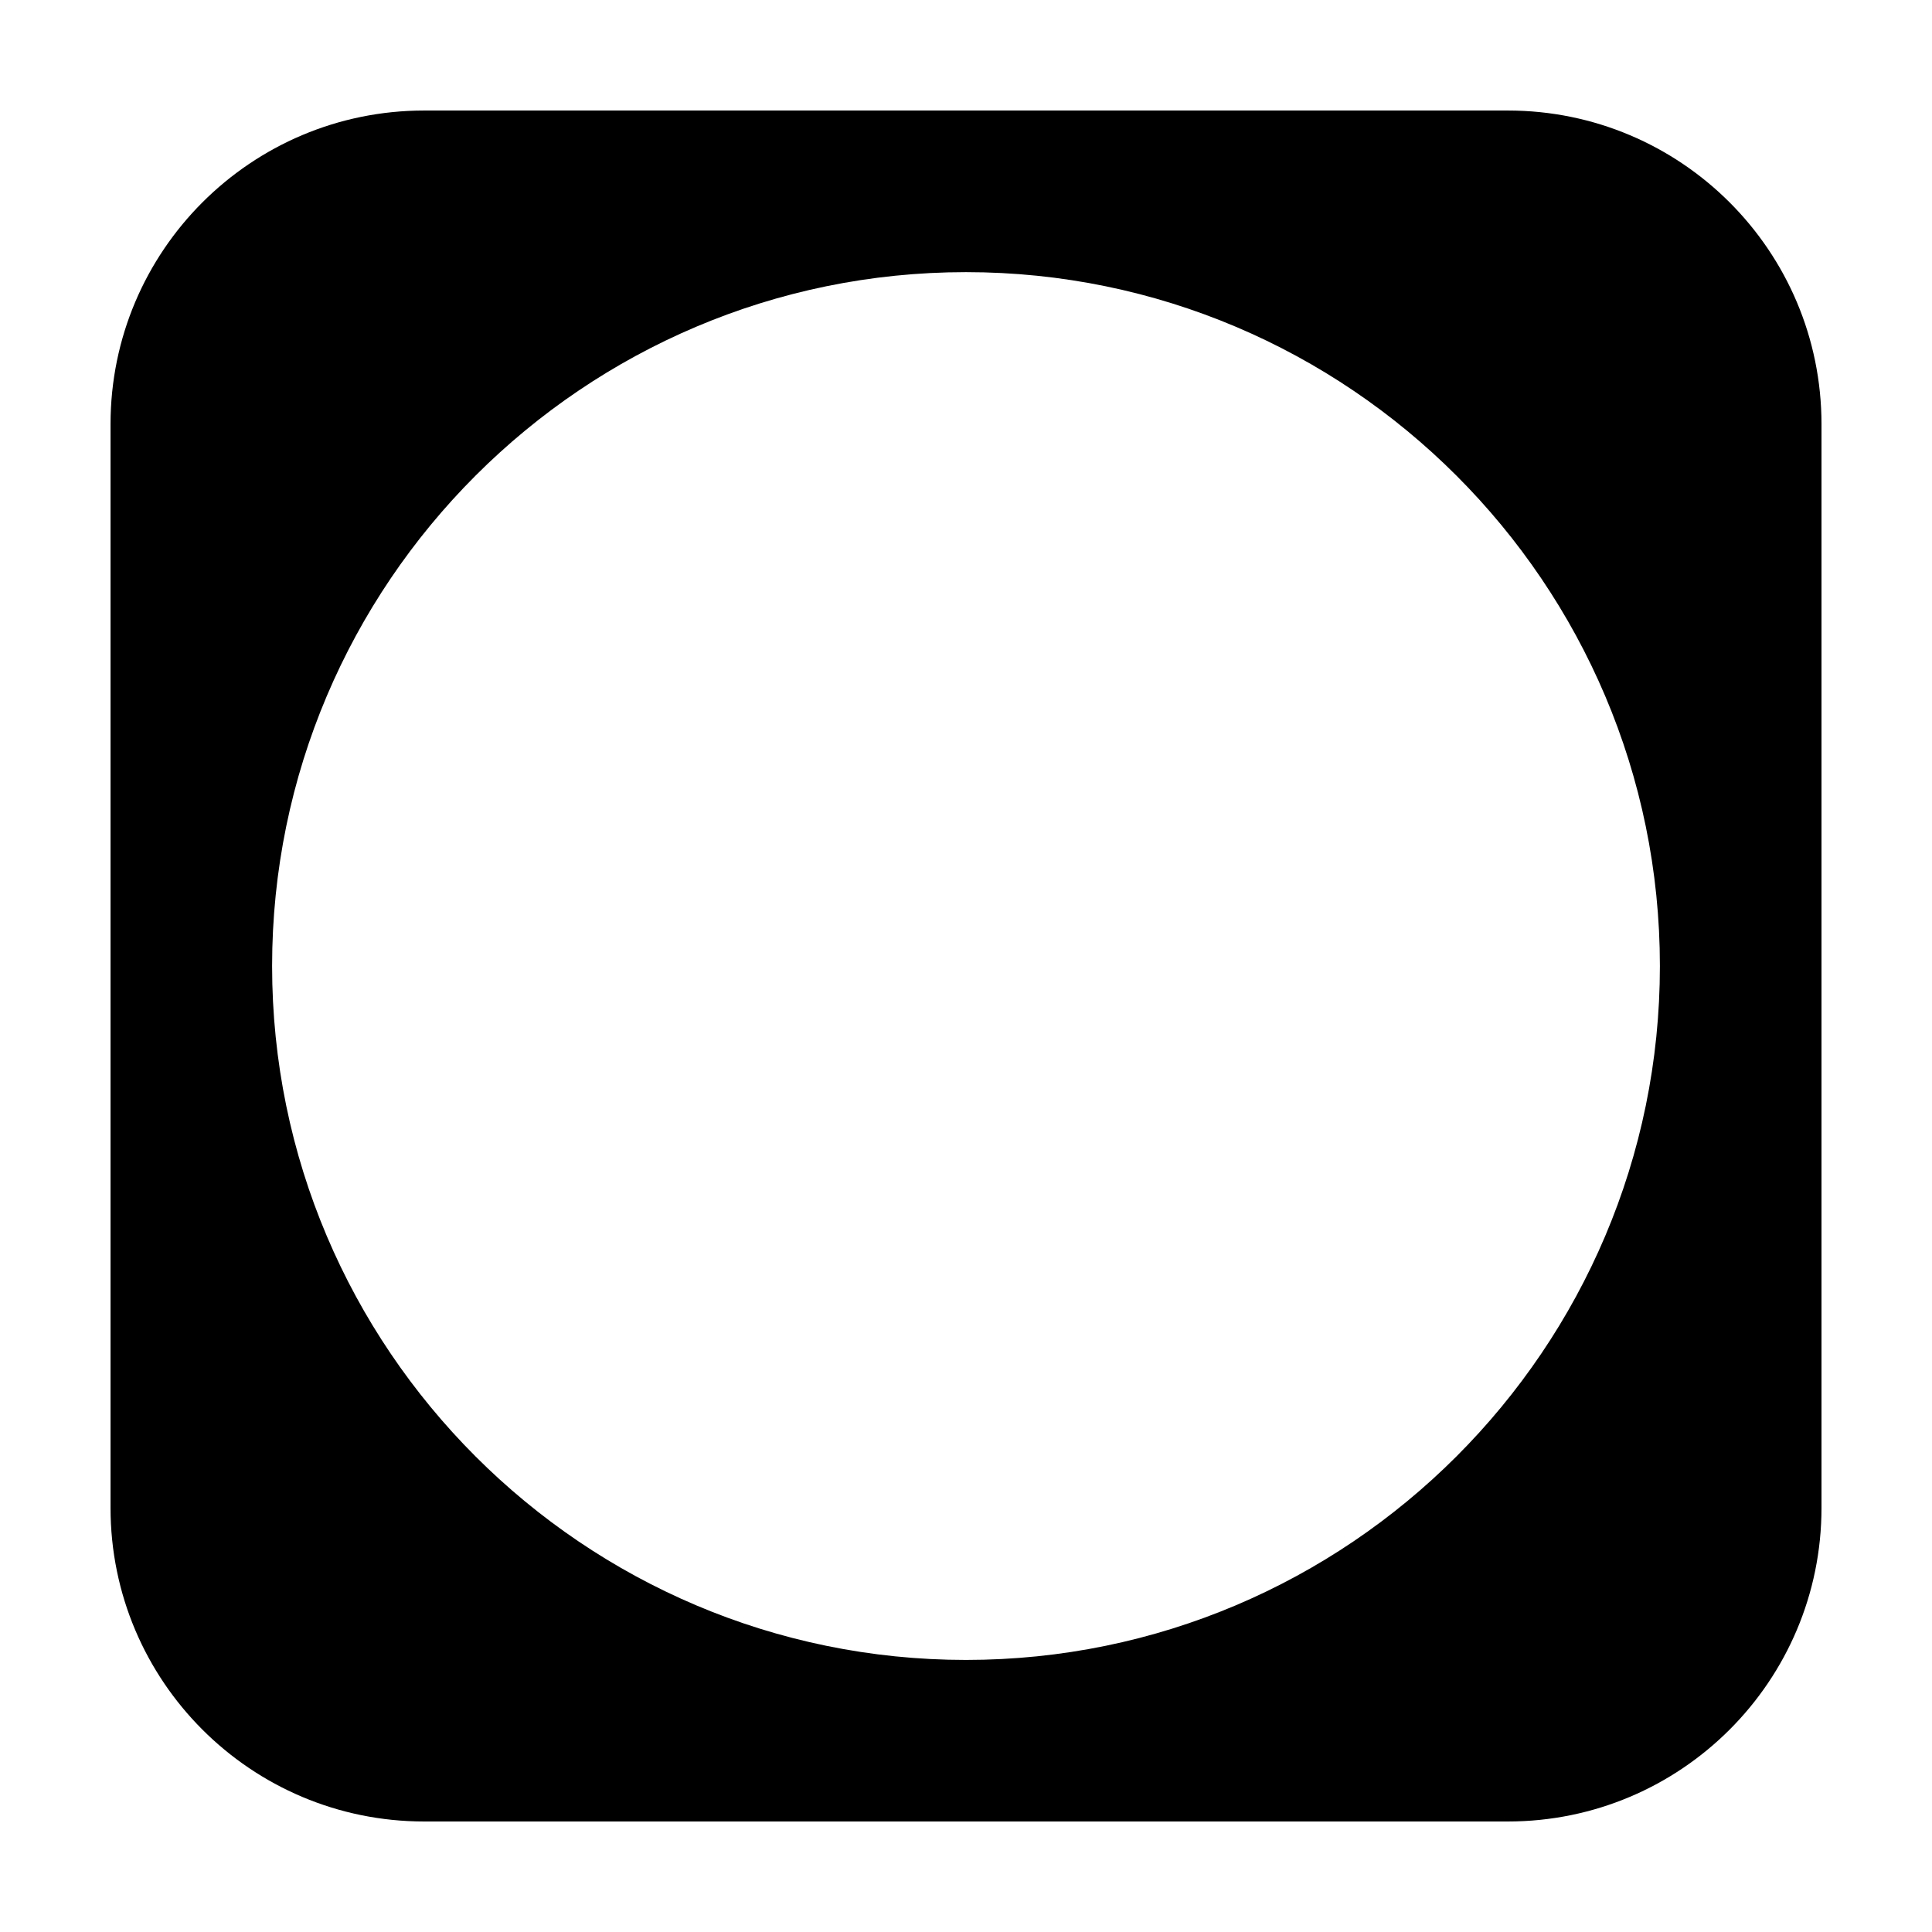 <?xml version="1.0" encoding="UTF-8"?>
<!-- Uploaded to: SVG Repo, www.svgrepo.com, Generator: SVG Repo Mixer Tools -->
<svg fill="#000000" width="800px" height="800px" version="1.1" viewBox="144 144 512 512" xmlns="http://www.w3.org/2000/svg">
 <path d="m543.59 173.29h-287.17c-45.914 0-83.129 37.215-83.129 83.129v287.17c0 45.91 37.215 83.125 83.129 83.125h287.17c45.91 0 83.125-37.215 83.125-83.125v-287.17c0-45.914-37.215-83.129-83.125-83.129zm-143.59 410.61c-101.4 0-183.89-82.492-183.89-183.89s82.492-183.89 183.89-183.89c101.39 0 183.89 82.492 183.89 183.89 0 101.39-82.496 183.89-183.89 183.89z"/>
</svg>